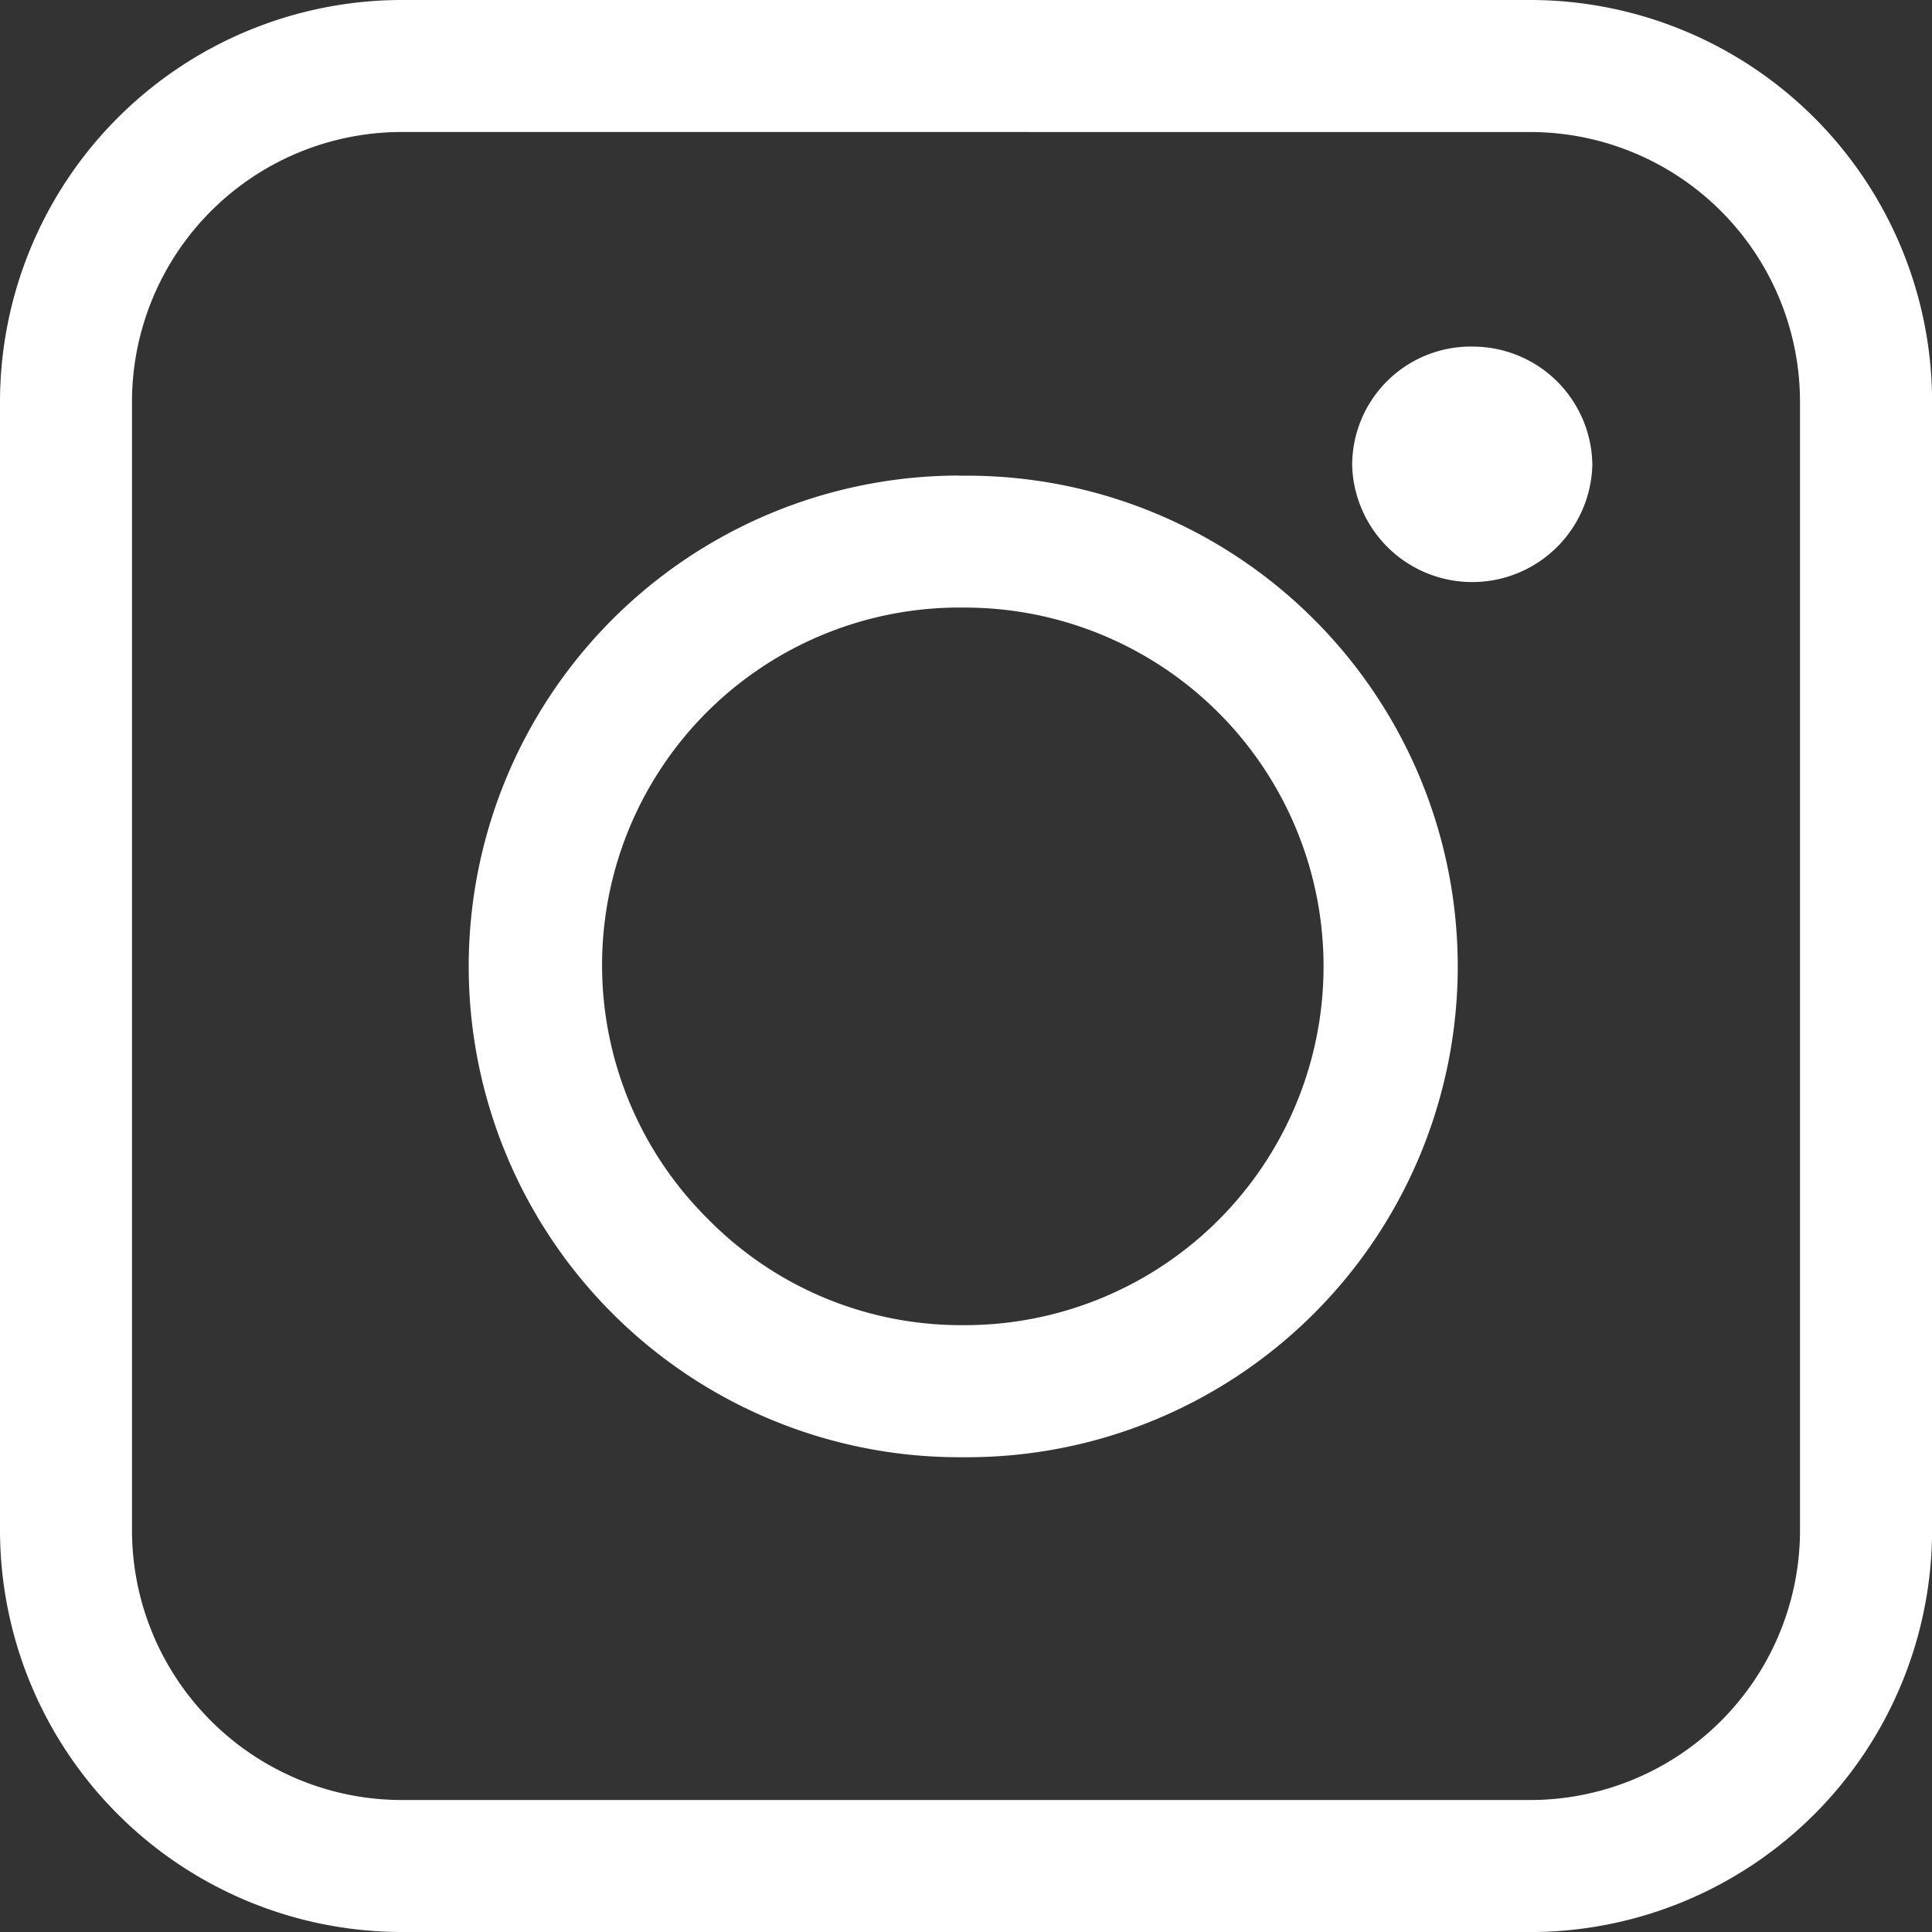 <svg xmlns="http://www.w3.org/2000/svg" width="42.33" height="42.331" viewBox="0 0 42.33 42.331"><rect x="0" y="0" width="42.33" height="42.331" fill="#333333" stroke="none"/><g transform="translate(-103.67 -7769.335)"><path d="M116.8,20.766h.14a7.861,7.861,0,1,1,0,15.722h-.093a7.771,7.771,0,0,1-5.531-2.323,7.833,7.833,0,0,1,5.489-13.4m0-2.892a10.754,10.754,0,0,0,.042,21.509h.128a10.753,10.753,0,1,0,.026-21.506l-.2,0" transform="translate(7.868 7761.881)" fill="#fff"/><path d="M141.878,13.026a2.621,2.621,0,0,1,2.643,2.587,2.632,2.632,0,0,1-5.262.023,2.6,2.6,0,0,1,2.619-2.611" transform="translate(-5.963 7763.903)" fill="#fff"/><path d="M121.971,42.33H97.24a8.81,8.81,0,0,1-8.8-8.8V8.8A8.81,8.81,0,0,1,97.24,0h24.732a8.809,8.809,0,0,1,8.8,8.8V33.531a8.809,8.809,0,0,1-8.8,8.8M97.24,2.892A5.914,5.914,0,0,0,91.332,8.8V33.531a5.914,5.914,0,0,0,5.907,5.907h24.732a5.913,5.913,0,0,0,5.907-5.907V8.8a5.913,5.913,0,0,0-5.907-5.907Z" transform="translate(15.23 7769.335)" fill="#fff"/></g></svg>